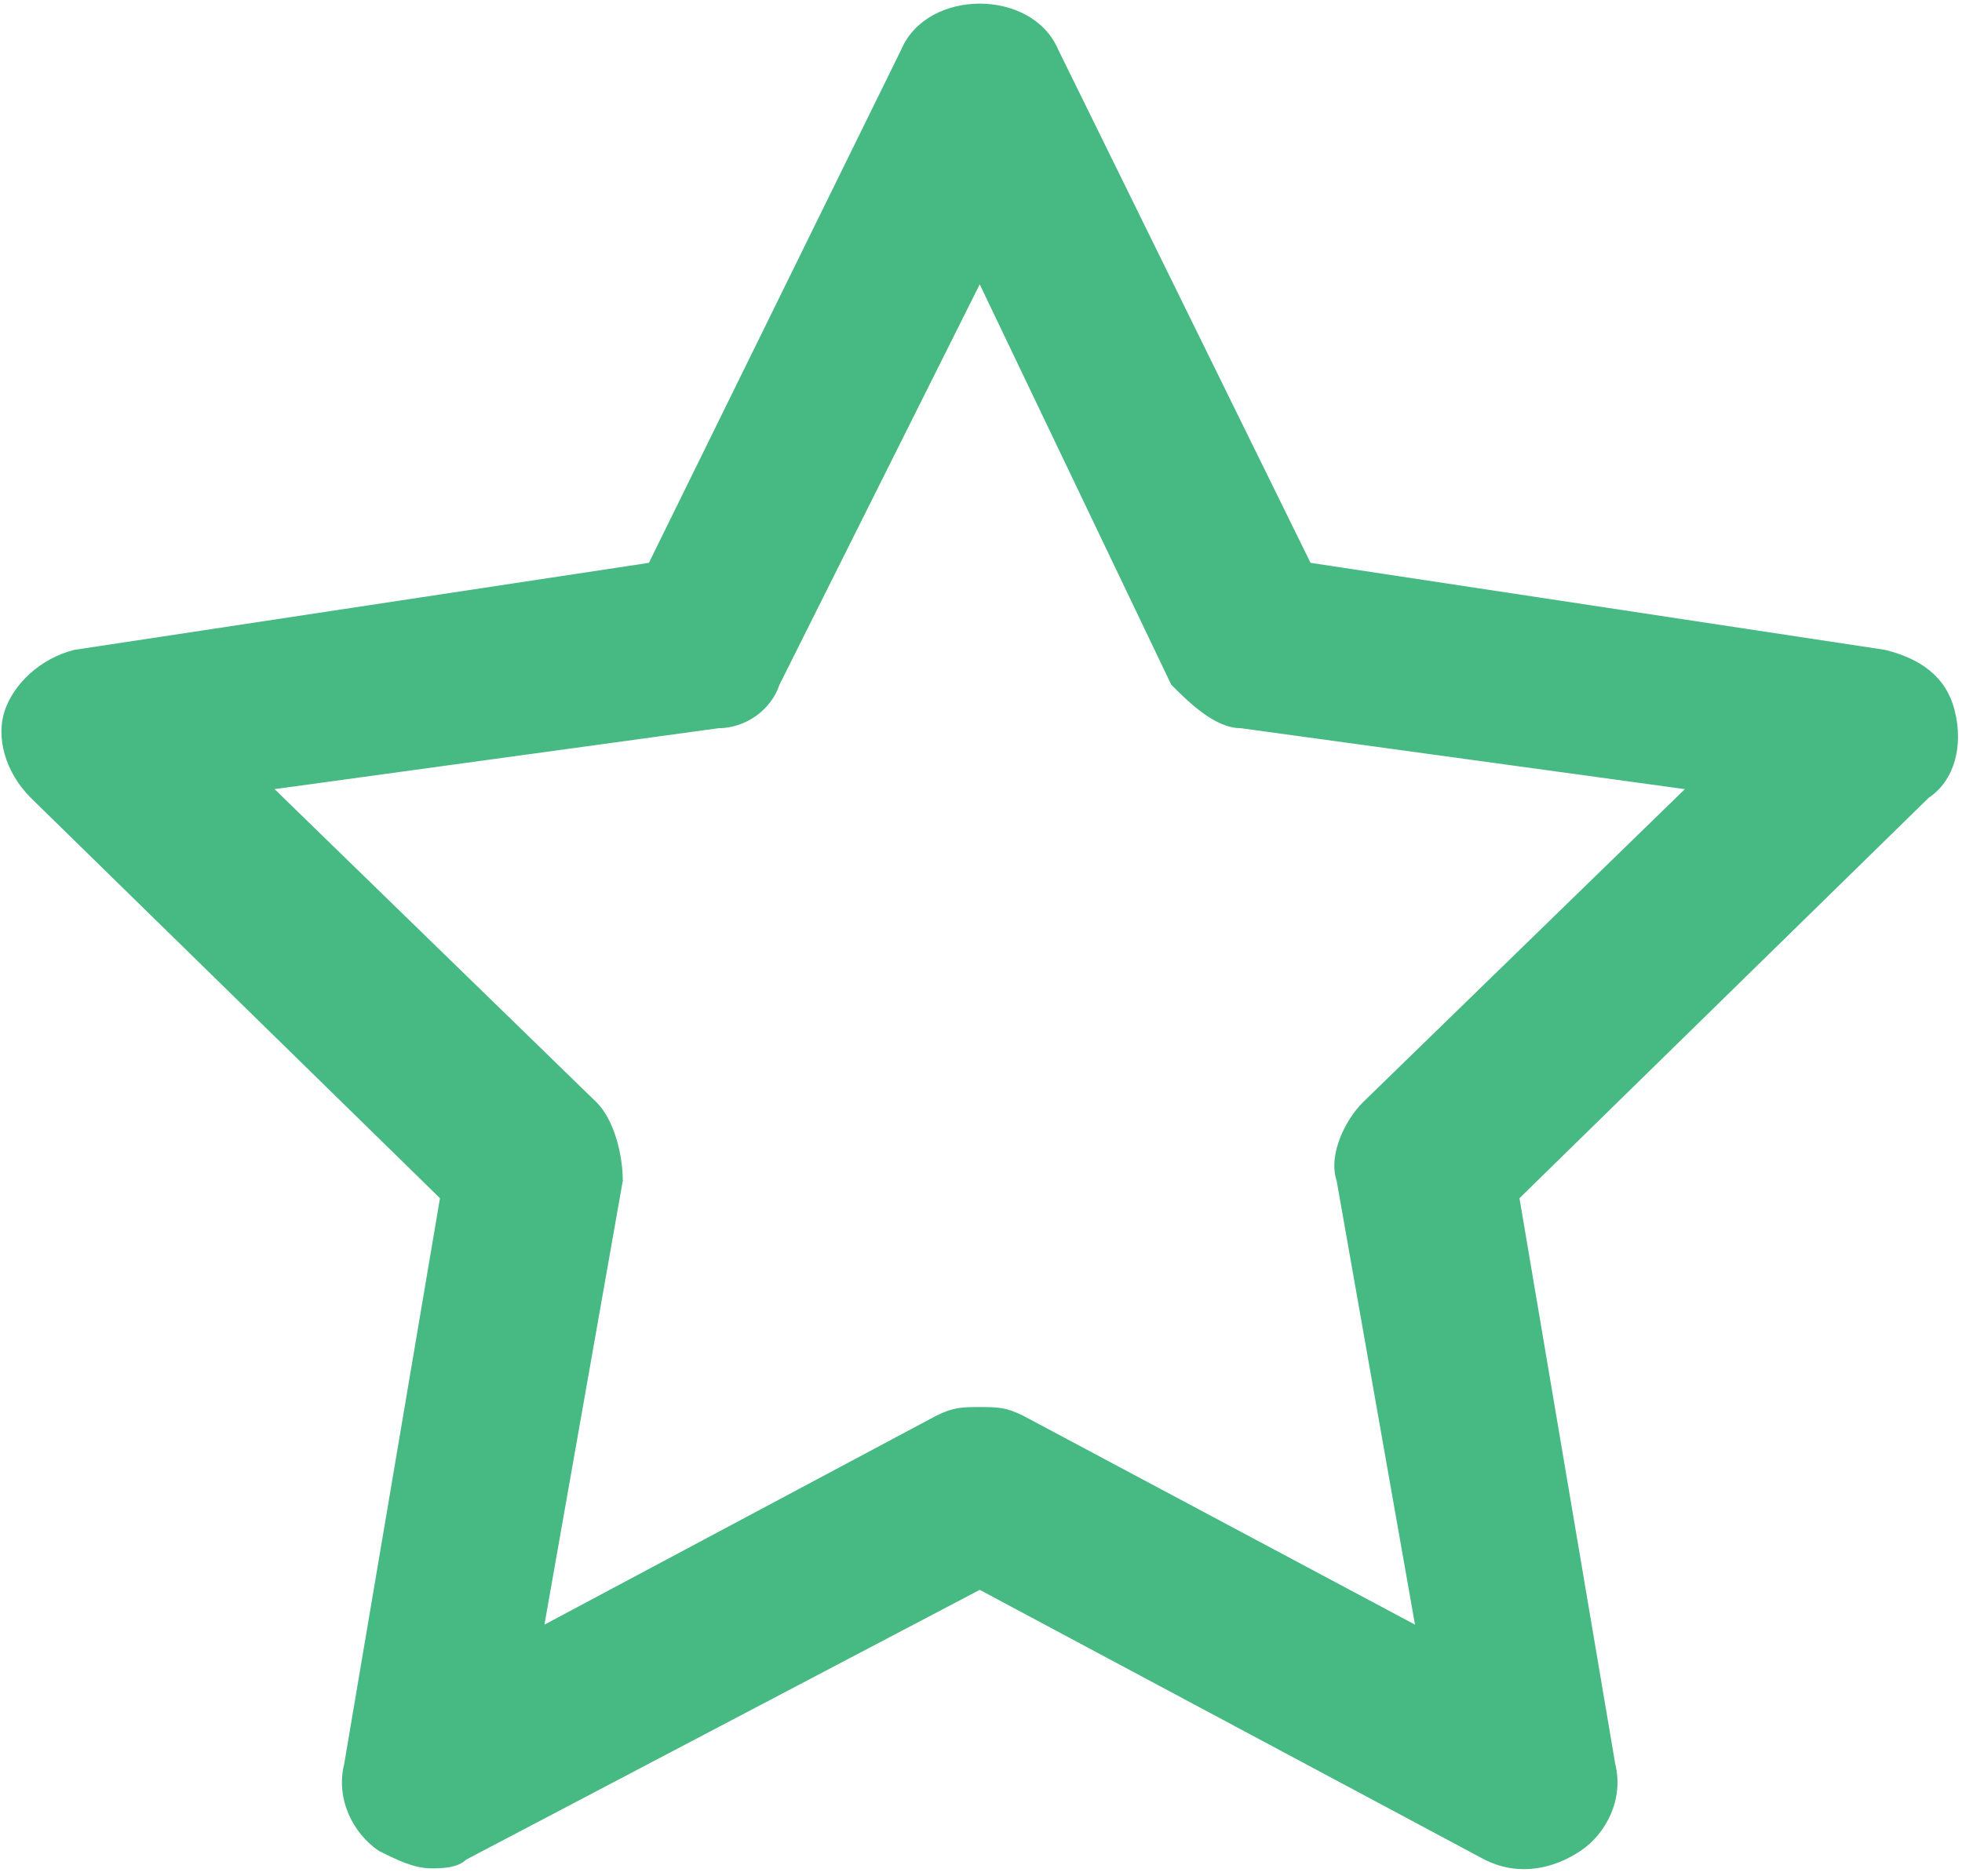 <?xml version="1.0" encoding="UTF-8"?> <svg xmlns="http://www.w3.org/2000/svg" width="276" height="264" viewBox="0 0 276 264" fill="none"> <path d="M60.667 262.892C58.218 262.892 55.769 261.667 53.319 260.443C49.645 257.993 47.196 253.095 48.421 248.196L61.892 168.594L4.333 112.261C0.659 108.587 -0.565 103.688 0.659 100.014C1.884 96.34 5.558 92.666 10.457 91.442L91.283 79.195L126.798 6.941C130.472 -1.631 145.168 -1.631 148.841 6.941L184.356 79.195L265.183 91.442C270.081 92.666 273.755 95.115 274.98 100.014C276.205 104.913 274.98 109.811 271.306 112.261L213.748 168.594L227.219 248.196C228.443 253.095 225.994 257.993 222.32 260.443C218.646 262.892 213.748 264.117 208.849 261.667L137.82 223.703L65.566 261.667C64.341 262.892 61.892 262.892 60.667 262.892ZM137.82 197.986C140.269 197.986 141.494 197.986 143.943 199.21L199.052 228.602L188.03 166.145C186.805 162.471 189.255 157.572 191.704 155.123L237.016 111.036L174.559 102.463C170.885 102.463 167.211 98.79 164.762 96.34L137.82 40.007L109.653 96.34C108.428 100.014 104.754 102.463 101.08 102.463L38.623 111.036L83.935 155.123C86.385 157.572 87.609 162.471 87.609 166.145L76.587 228.602L131.696 199.21C134.146 197.986 135.37 197.986 137.82 197.986Z" fill="#47B982"></path> </svg> 